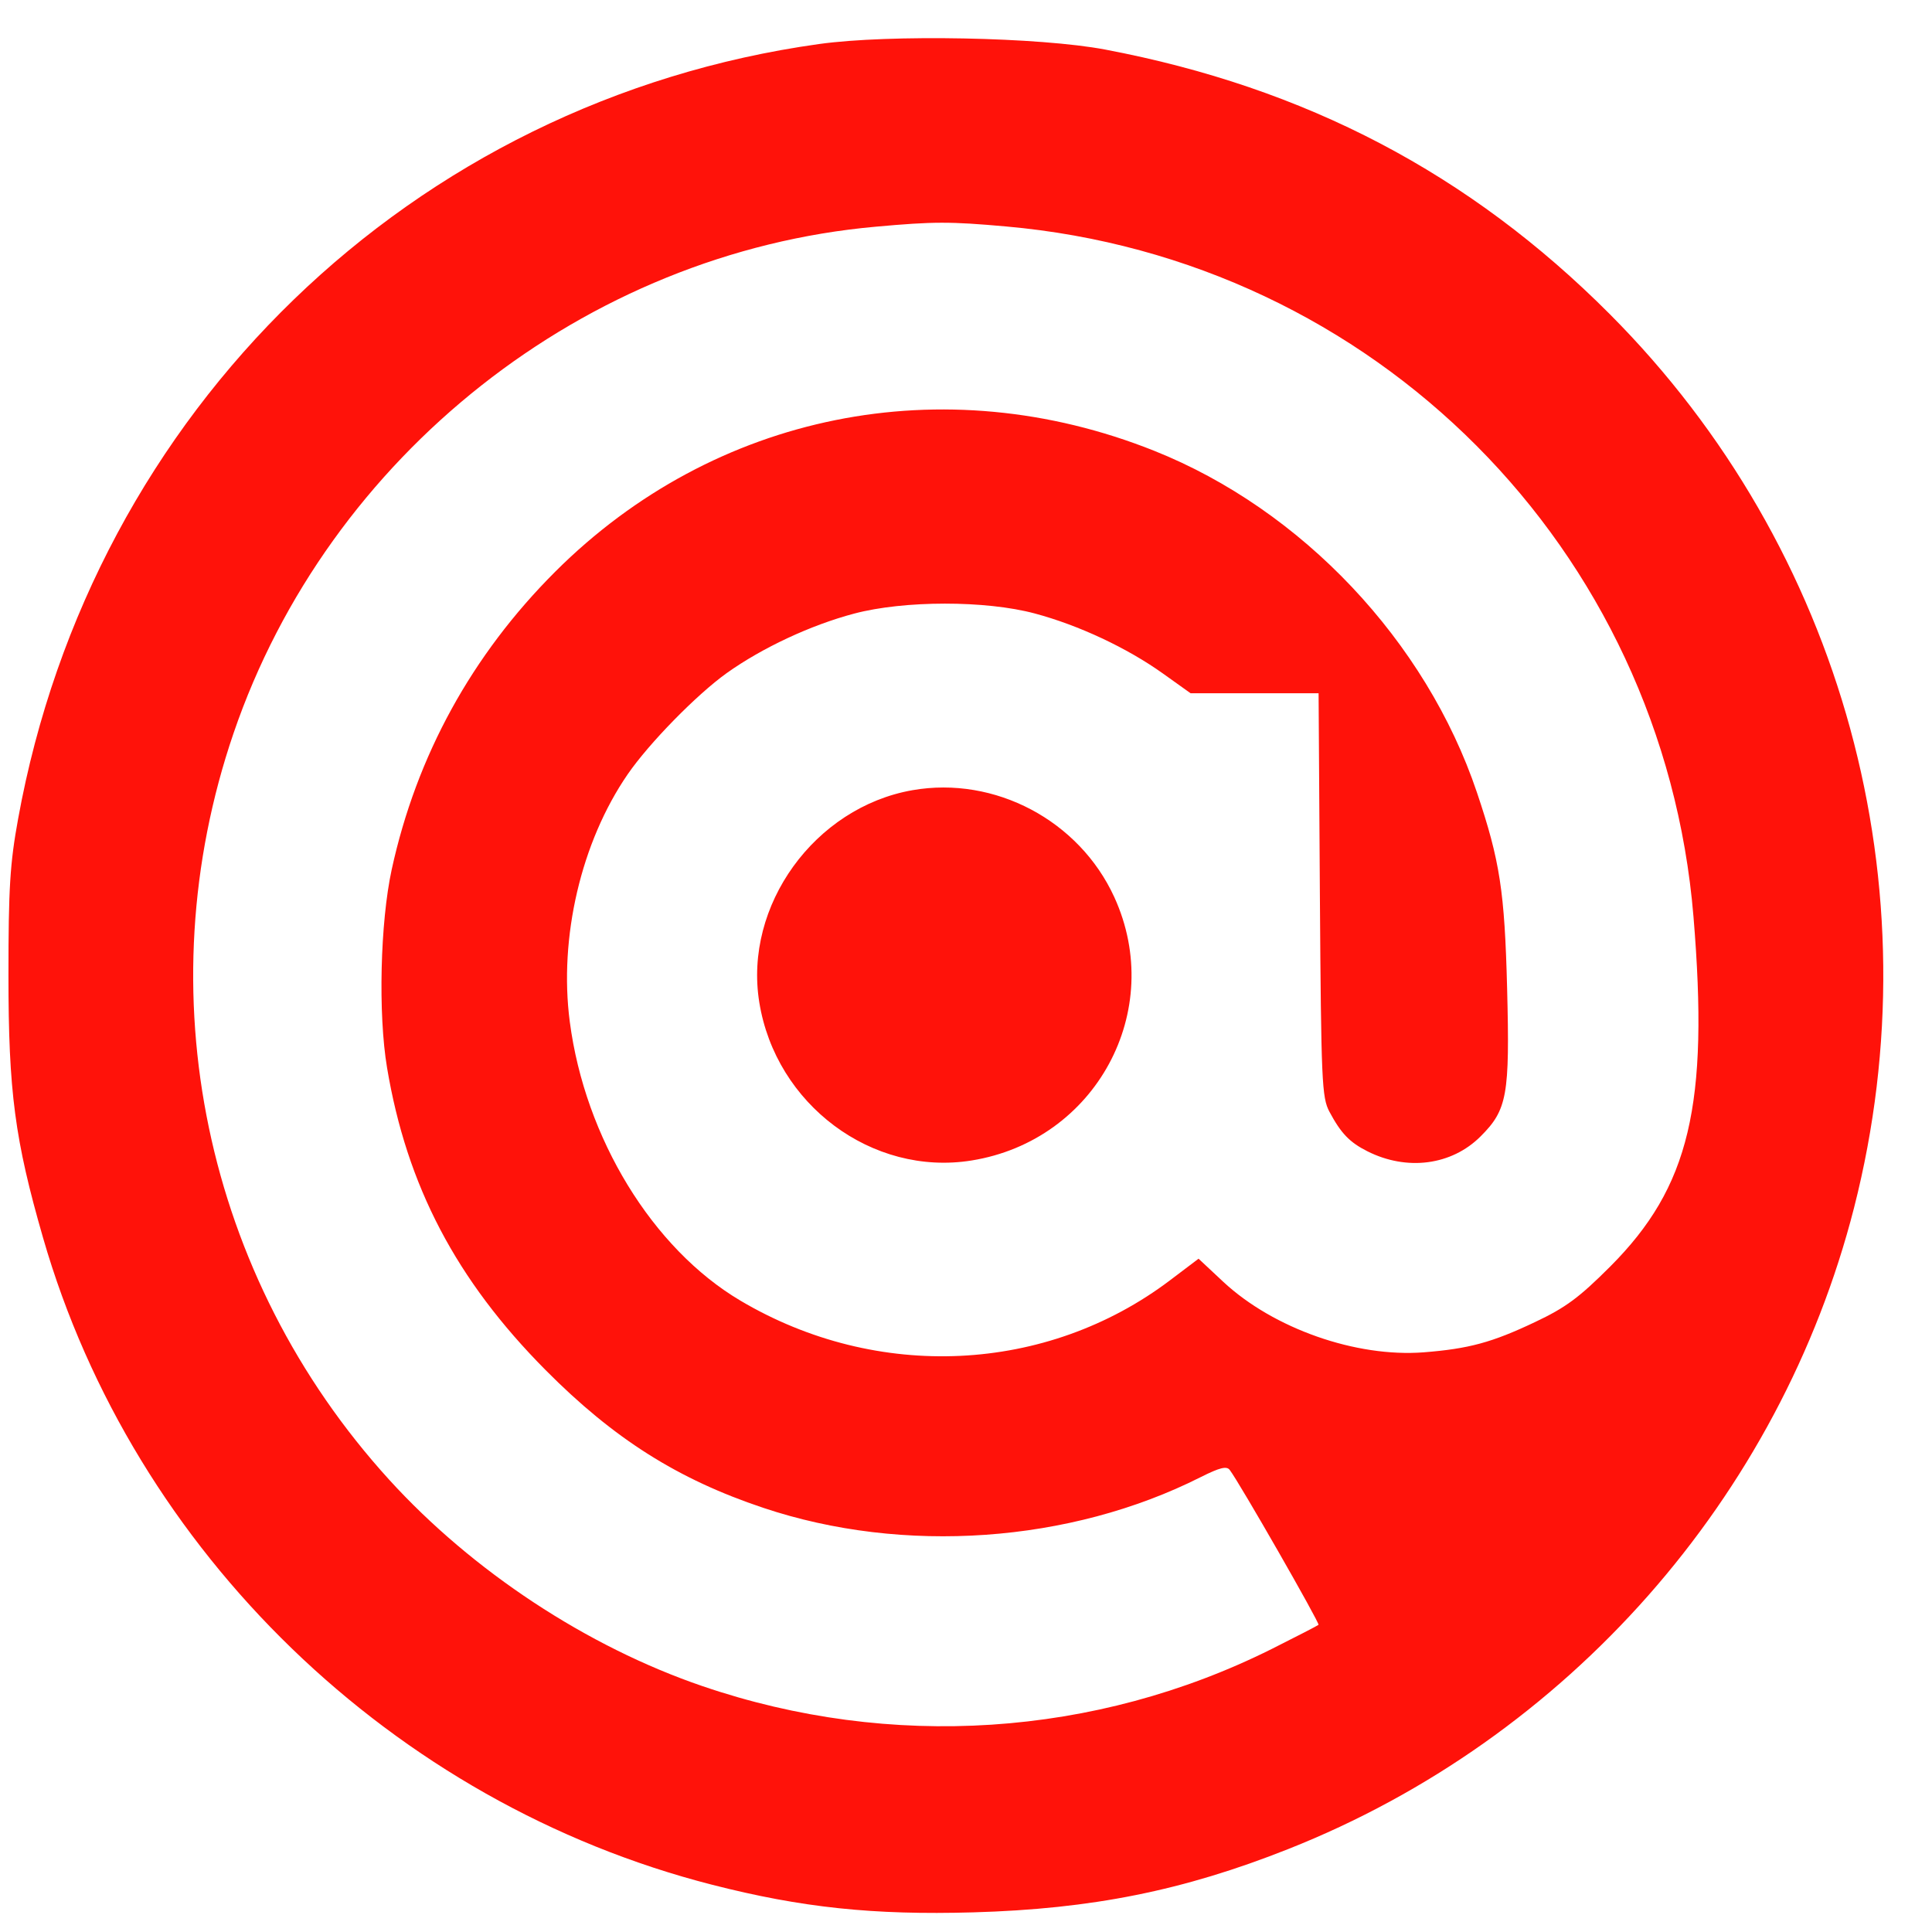 <?xml version="1.0" encoding="UTF-8"?> <svg xmlns="http://www.w3.org/2000/svg" width="24" height="24" viewBox="0 0 24 24" fill="none"><path fill-rule="evenodd" clip-rule="evenodd" d="M10.174 0.547C5.121 1.252 1.145 5.098 0.225 10.172C0.124 10.725 0.105 11.031 0.105 12.115C0.105 13.564 0.184 14.159 0.535 15.377C1.662 19.284 4.884 22.4 8.846 23.413C9.96 23.698 10.848 23.791 12.089 23.756C13.565 23.714 14.7 23.486 16.002 22.97C19.472 21.597 22.112 18.605 23.032 15.002C24.048 11.02 22.898 6.812 19.998 3.903C18.257 2.156 16.219 1.088 13.731 0.616C12.915 0.461 11.047 0.425 10.174 0.547ZM12.496 2.813C17.076 3.218 20.658 6.814 21.037 11.387C21.231 13.729 20.989 14.745 20.003 15.733C19.617 16.119 19.449 16.244 19.067 16.424C18.534 16.677 18.245 16.755 17.686 16.799C16.846 16.864 15.821 16.504 15.198 15.925L14.889 15.636L14.536 15.903C13.002 17.064 10.896 17.164 9.196 16.156C8.106 15.51 7.267 14.139 7.078 12.692C6.941 11.647 7.219 10.459 7.797 9.619C8.063 9.232 8.655 8.628 9.028 8.361C9.469 8.047 10.071 7.765 10.612 7.622C11.23 7.458 12.245 7.457 12.855 7.621C13.401 7.767 14 8.048 14.447 8.367L14.79 8.612H15.585H16.38L16.396 11.116C16.412 13.439 16.42 13.633 16.515 13.811C16.658 14.079 16.766 14.191 16.987 14.302C17.478 14.549 18.032 14.476 18.391 14.118C18.724 13.786 18.756 13.607 18.722 12.279C18.691 11.071 18.633 10.694 18.347 9.844C17.714 7.964 16.174 6.333 14.338 5.6C11.72 4.555 8.874 5.129 6.899 7.1C5.862 8.135 5.174 9.388 4.866 10.801C4.723 11.459 4.696 12.596 4.808 13.263C5.053 14.73 5.667 15.901 6.778 17.02C7.624 17.872 8.419 18.376 9.482 18.731C11.222 19.314 13.293 19.168 14.916 18.349C15.151 18.231 15.238 18.209 15.276 18.26C15.396 18.416 16.398 20.166 16.379 20.184C16.367 20.195 16.105 20.33 15.796 20.485C13.605 21.578 11.063 21.744 8.727 20.946C7.292 20.456 5.869 19.518 4.834 18.381C2.538 15.857 1.802 12.327 2.901 9.109C4.081 5.655 7.273 3.138 10.88 2.816C11.601 2.751 11.8 2.751 12.496 2.813ZM11.335 9.816C10.12 10.029 9.238 11.249 9.432 12.45C9.636 13.721 10.835 14.615 12.069 14.416C13.613 14.168 14.487 12.554 13.842 11.144C13.406 10.192 12.358 9.637 11.335 9.816Z" fill="#FF120A"></path></svg> 